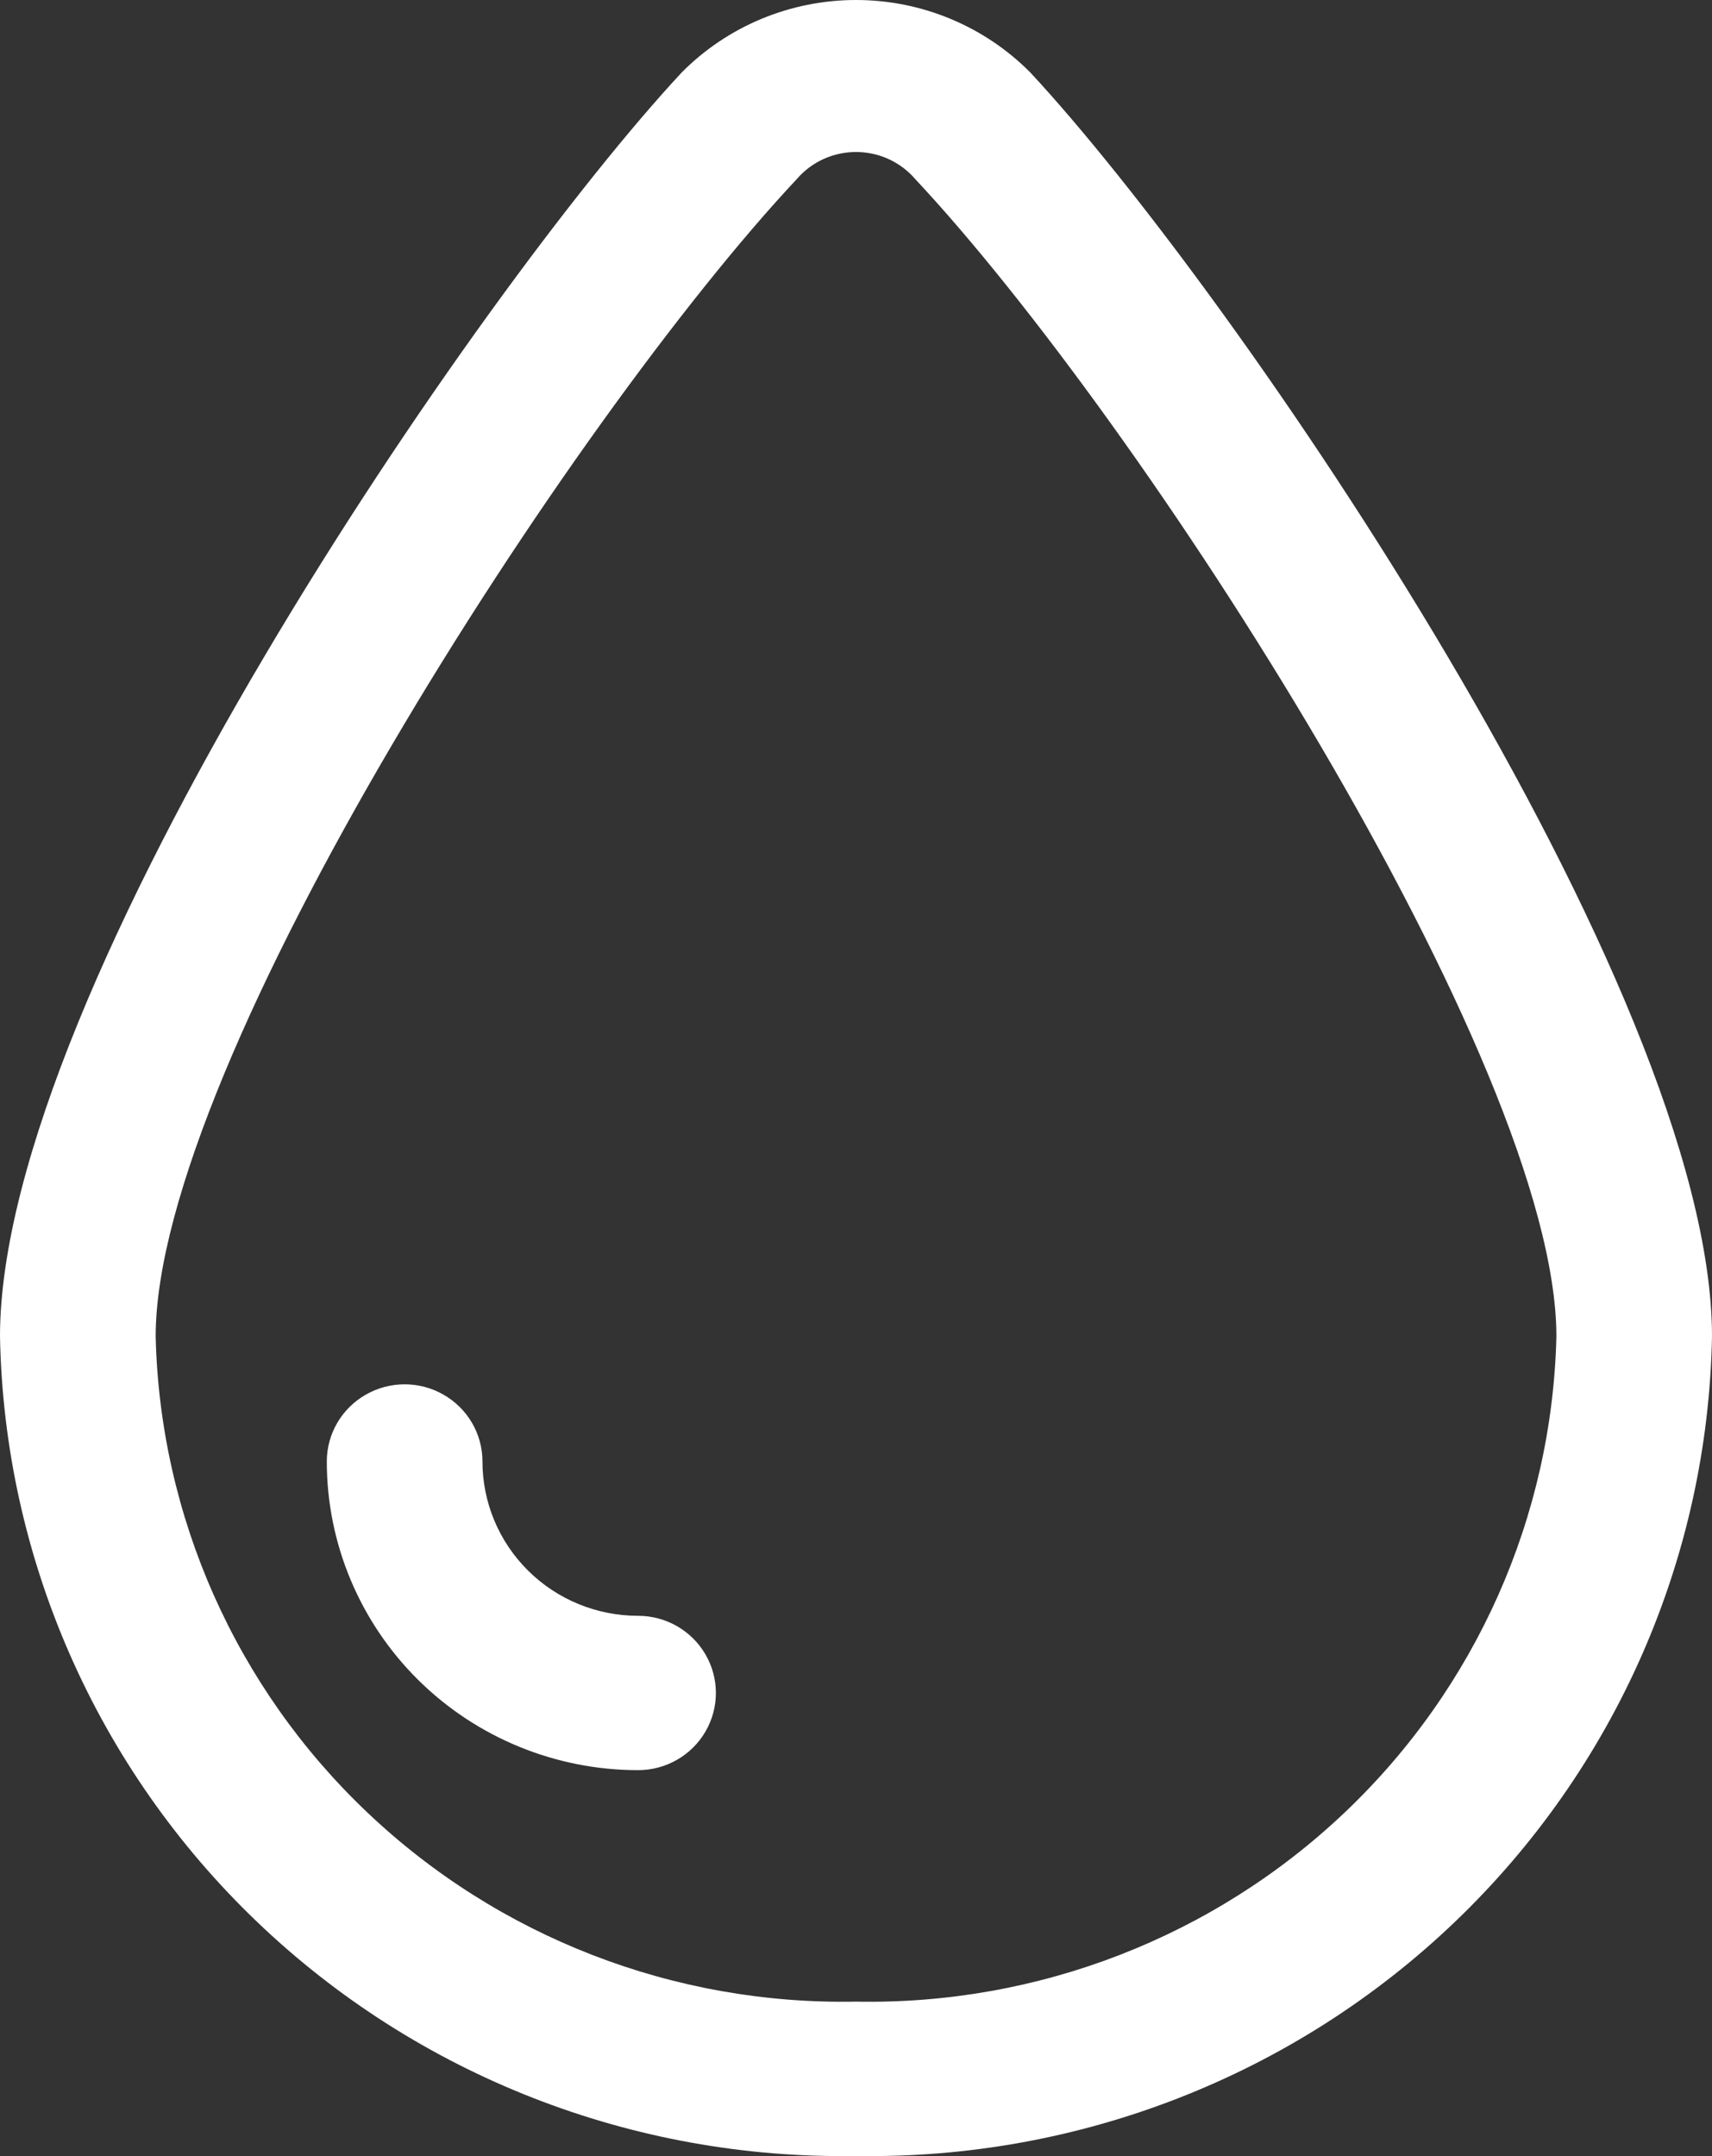 <?xml version="1.0" encoding="UTF-8"?>
<svg width="27px" height="34px" viewBox="0 0 27 34" version="1.1" xmlns="http://www.w3.org/2000/svg" xmlns:xlink="http://www.w3.org/1999/xlink">
    <rect x="0" y="0" width="27" height="34" fill="#333333" stroke="none"/>
    <title>icon-hydro</title>
    <g id="✏️-[Locations]" stroke="none" stroke-width="1" fill="none" fill-rule="evenodd">
        <g id="Individual-Club" transform="translate(-134, -2836)" fill="#FFFFFF" fill-rule="nonzero">
            <path d="M147.5,2836 C148.534,2836 149.524,2836.412 150.249,2837.143 L150.249,2837.143 C153.465,2840.599 161,2851.599 161,2857.075 C160.935,2860.563 159.478,2863.883 156.946,2866.306 C154.415,2868.729 151.018,2870.057 147.5,2869.998 C143.982,2870.057 140.585,2868.729 138.054,2866.306 C135.522,2863.883 134.065,2860.563 134,2857.075 C134,2851.599 141.535,2840.599 144.751,2837.143 C145.475,2836.412 146.466,2836 147.5,2836 Z M147.5,2838.397 C147.141,2838.397 146.8,2838.552 146.567,2838.823 C143.02,2842.607 136.455,2852.755 136.455,2857.075 C136.522,2859.916 137.722,2862.616 139.793,2864.581 C141.863,2866.547 144.634,2867.62 147.5,2867.564 L147.5,2867.564 C150.366,2867.62 153.137,2866.547 155.208,2864.581 C157.278,2862.616 158.478,2859.917 158.546,2857.075 C158.546,2852.756 151.98,2842.607 148.433,2838.823 C148.2,2838.552 147.859,2838.397 147.5,2838.397 Z M139.768,2857.993 C140.148,2857.775 140.616,2857.775 140.995,2857.993 C141.375,2858.21 141.609,2858.612 141.609,2859.046 C141.609,2859.692 141.868,2860.311 142.328,2860.767 C142.788,2861.224 143.413,2861.48 144.063,2861.48 C144.502,2861.48 144.907,2861.712 145.126,2862.089 C145.345,2862.465 145.345,2862.929 145.126,2863.305 C144.907,2863.682 144.502,2863.914 144.063,2863.914 C142.761,2863.914 141.513,2863.401 140.592,2862.488 C139.672,2861.575 139.154,2860.337 139.154,2859.046 C139.154,2858.612 139.388,2858.21 139.768,2857.993 Z" id="icon-hydro"></path>
        </g>
    </g>
</svg>